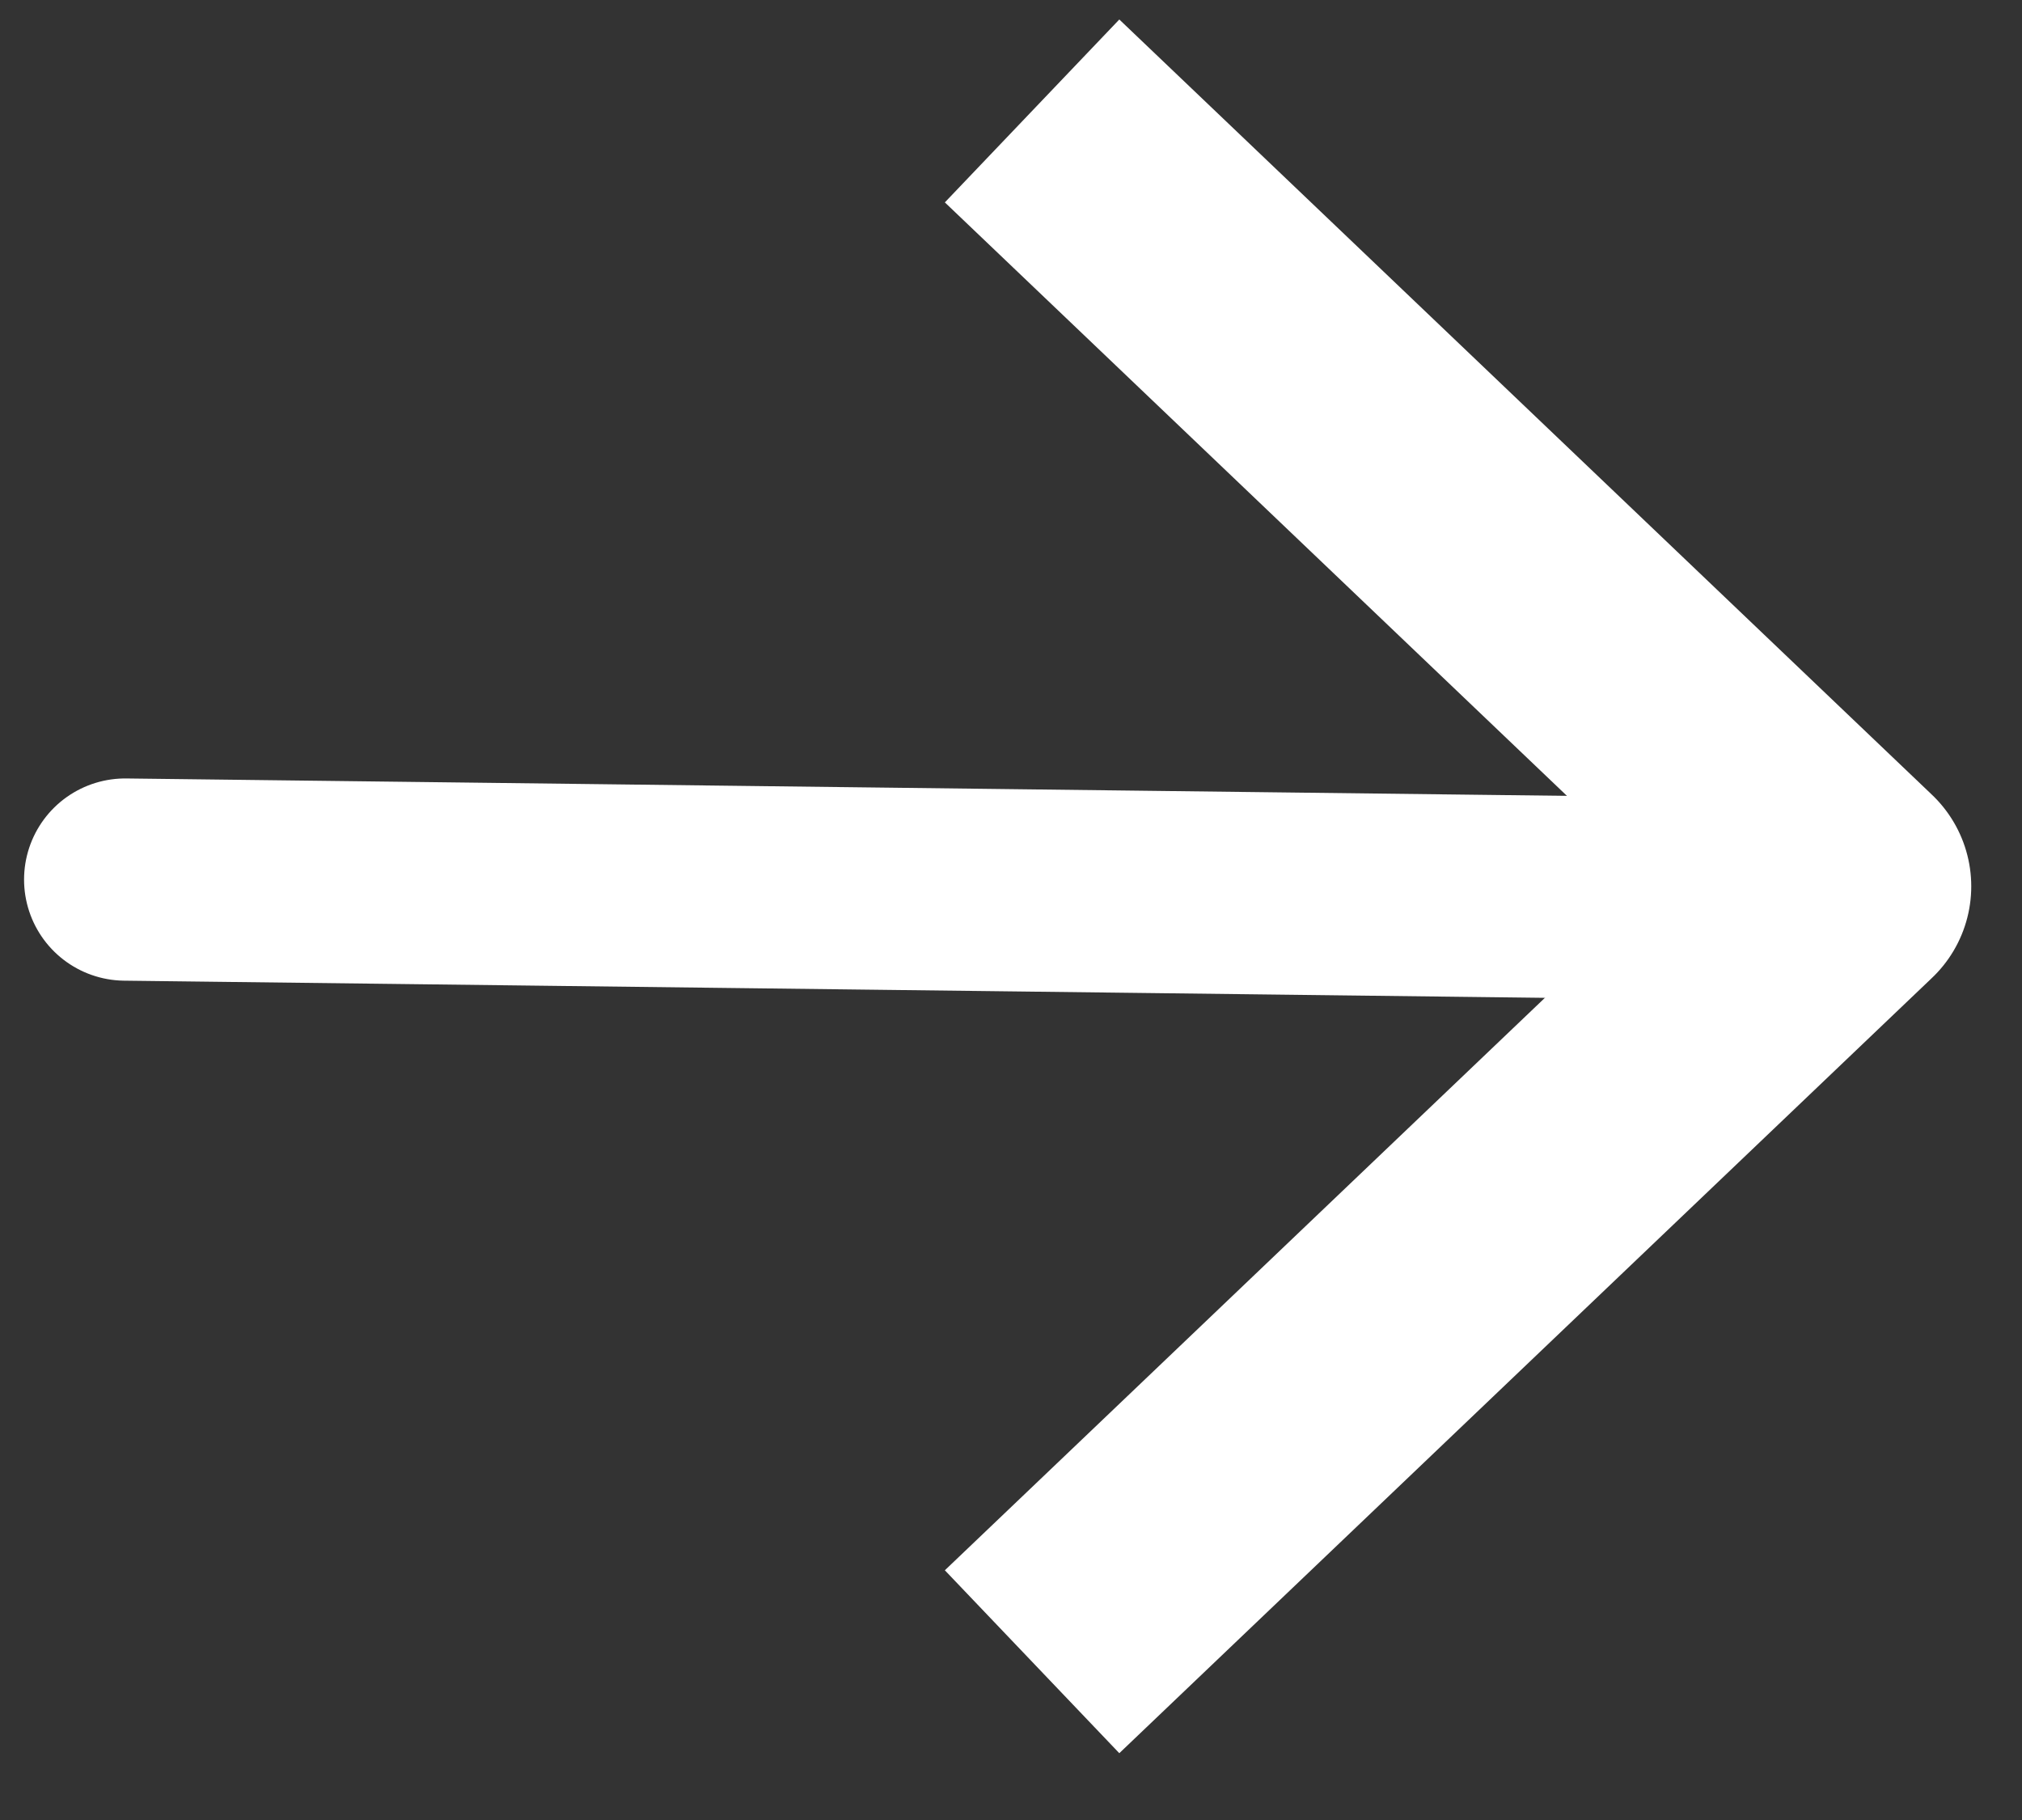 <svg width="20" height="18" viewBox="0 0 20 18" fill="none" xmlns="http://www.w3.org/2000/svg">
<rect x="0" y="0" width="20" height="18" fill="#333333" stroke="none"/>
<path d="M11.113 15.572L18.248 8.766L11.113 1.96" stroke="white" style="stroke:white;stroke-opacity:1;" stroke-width="2.5" stroke-linecap="square" stroke-linejoin="round"/>
<path d="M17.136 8.891L1.238 8.699" stroke="white" style="stroke:white;stroke-opacity:1;" stroke-width="2" stroke-linecap="round" stroke-linejoin="round"/>
</svg>
